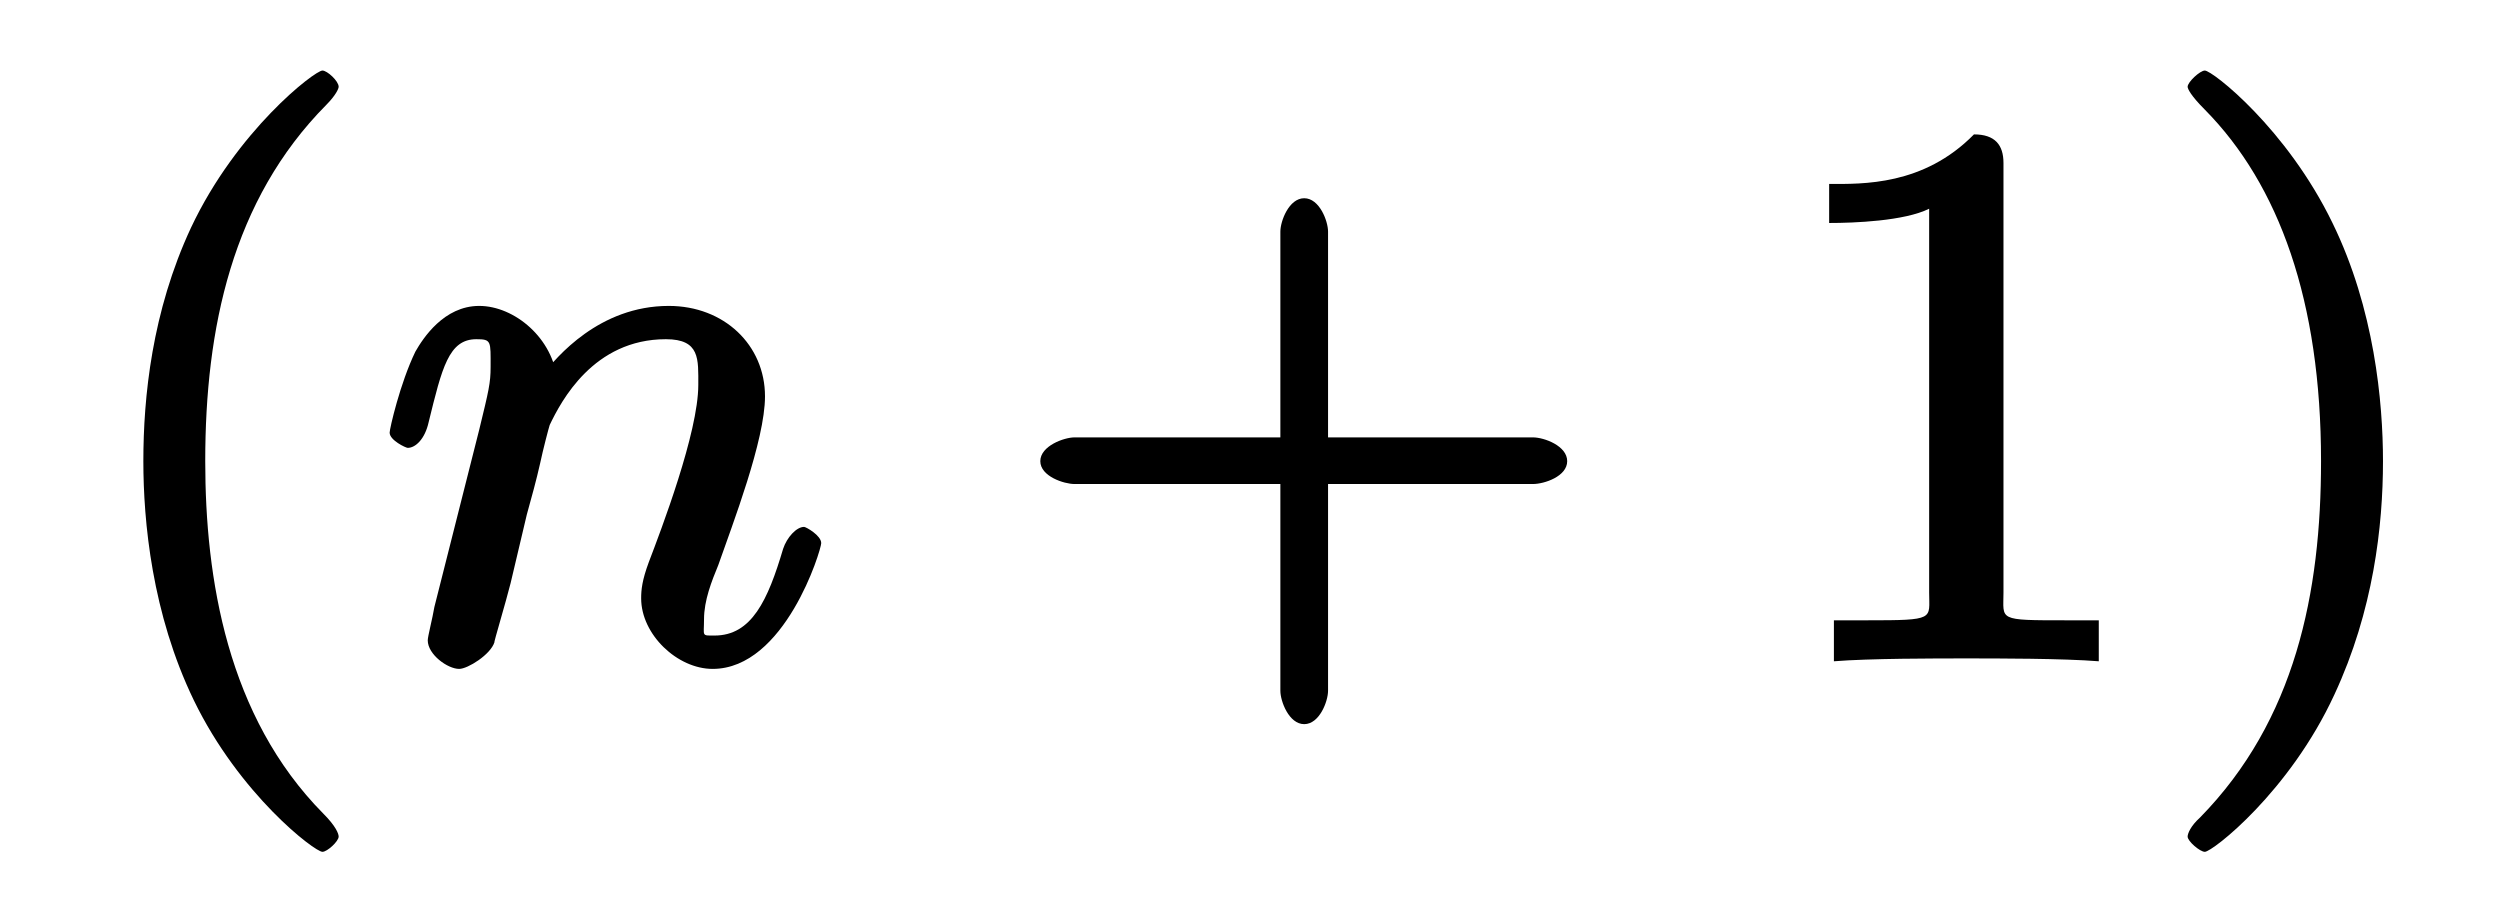 <?xml version="1.0" encoding="UTF-8"?>
<svg xmlns="http://www.w3.org/2000/svg" xmlns:xlink="http://www.w3.org/1999/xlink" width="41pt" height="15pt" viewBox="0 0 41 15" version="1.1">
<defs>
<g>
<symbol overflow="visible" id="glyph0-0">
<path style="stroke:none;" d=""/>
</symbol>
<symbol overflow="visible" id="glyph0-1">
<path style="stroke:none;" d="M 4.297 2.891 C 4.297 2.844 4.25 2.719 4.047 2.516 C 2.469 0.922 2.109 -1.344 2.109 -3.266 C 2.109 -5.438 2.547 -7.547 4.094 -9.109 C 4.25 -9.266 4.297 -9.375 4.297 -9.406 C 4.297 -9.5 4.109 -9.672 4.031 -9.672 C 3.906 -9.672 2.625 -8.688 1.875 -7.094 C 1.234 -5.719 1.094 -4.312 1.094 -3.266 C 1.094 -2.281 1.234 -0.766 1.922 0.656 C 2.672 2.203 3.906 3.141 4.031 3.141 C 4.109 3.141 4.297 2.969 4.297 2.891 Z "/>
</symbol>
<symbol overflow="visible" id="glyph0-2">
<path style="stroke:none;" d="M 5.125 -2.891 L 8.625 -2.891 C 8.812 -2.891 9.188 -3.016 9.188 -3.266 C 9.188 -3.516 8.812 -3.656 8.625 -3.656 L 5.266 -3.656 L 5.266 -7.031 C 5.266 -7.203 5.125 -7.578 4.875 -7.578 C 4.625 -7.578 4.484 -7.203 4.484 -7.031 L 4.484 -3.656 L 1.109 -3.656 C 0.938 -3.656 0.547 -3.516 0.547 -3.266 C 0.547 -3.016 0.938 -2.891 1.109 -2.891 L 4.484 -2.891 L 4.484 0.5 C 4.484 0.672 4.625 1.047 4.875 1.047 C 5.125 1.047 5.266 0.672 5.266 0.5 L 5.266 -2.891 Z "/>
</symbol>
<symbol overflow="visible" id="glyph0-3">
<path style="stroke:none;" d="M 3.828 -8.156 C 3.828 -8.453 3.688 -8.625 3.344 -8.625 C 2.516 -7.781 1.516 -7.812 0.969 -7.812 L 0.969 -7.172 C 1.375 -7.172 2.203 -7.203 2.609 -7.406 L 2.609 -1.109 C 2.609 -0.672 2.719 -0.656 1.594 -0.656 L 1.047 -0.656 L 1.047 0.016 C 1.625 -0.031 2.719 -0.031 3.219 -0.031 C 3.719 -0.031 4.812 -0.031 5.391 0.016 L 5.391 -0.656 L 4.859 -0.656 C 3.719 -0.656 3.828 -0.656 3.828 -1.109 Z "/>
</symbol>
<symbol overflow="visible" id="glyph0-4">
<path style="stroke:none;" d="M 3.766 -3.266 C 3.766 -4.234 3.625 -5.766 2.938 -7.172 C 2.188 -8.719 0.969 -9.672 0.844 -9.672 C 0.766 -9.672 0.562 -9.484 0.562 -9.406 C 0.562 -9.375 0.609 -9.266 0.844 -9.031 C 2.062 -7.797 2.75 -5.891 2.75 -3.266 C 2.75 -1.109 2.328 0.984 0.766 2.578 C 0.609 2.719 0.562 2.844 0.562 2.891 C 0.562 2.969 0.766 3.141 0.844 3.141 C 0.969 3.141 2.234 2.156 2.969 0.562 C 3.609 -0.812 3.766 -2.203 3.766 -3.266 Z "/>
</symbol>
<symbol overflow="visible" id="glyph1-0">
<path style="stroke:none;" d=""/>
</symbol>
<symbol overflow="visible" id="glyph1-1">
<path style="stroke:none;" d="M 0.953 -0.875 C 0.922 -0.688 0.844 -0.391 0.844 -0.328 C 0.844 -0.094 1.172 0.141 1.359 0.141 C 1.5 0.141 1.875 -0.094 1.938 -0.297 C 1.922 -0.281 2.125 -0.953 2.203 -1.266 L 2.469 -2.391 C 2.547 -2.672 2.625 -2.953 2.688 -3.234 C 2.734 -3.453 2.828 -3.812 2.844 -3.859 C 3.031 -4.25 3.562 -5.266 4.75 -5.266 C 5.312 -5.266 5.281 -4.938 5.281 -4.516 C 5.281 -3.734 4.672 -2.141 4.469 -1.609 C 4.359 -1.312 4.344 -1.156 4.344 -1.016 C 4.344 -0.422 4.938 0.141 5.516 0.141 C 6.703 0.141 7.297 -1.812 7.297 -1.922 C 7.297 -2.047 7.047 -2.188 7.016 -2.188 C 6.891 -2.188 6.734 -2.016 6.672 -1.828 C 6.422 -0.984 6.156 -0.406 5.547 -0.406 C 5.328 -0.406 5.375 -0.391 5.375 -0.672 C 5.375 -0.984 5.5 -1.297 5.609 -1.562 C 5.844 -2.234 6.375 -3.609 6.375 -4.328 C 6.375 -5.172 5.703 -5.812 4.797 -5.812 C 3.656 -5.812 2.953 -4.969 2.734 -4.688 L 2.969 -4.578 C 2.906 -5.281 2.266 -5.812 1.688 -5.812 C 1.109 -5.812 0.766 -5.281 0.641 -5.062 C 0.391 -4.547 0.219 -3.797 0.219 -3.734 C 0.219 -3.609 0.484 -3.484 0.516 -3.484 C 0.641 -3.484 0.797 -3.625 0.859 -3.906 C 1.078 -4.797 1.188 -5.266 1.641 -5.266 C 1.891 -5.266 1.875 -5.234 1.875 -4.812 C 1.875 -4.547 1.844 -4.422 1.688 -3.781 Z "/>
</symbol>
</g>
</defs>
<g id="surface1">
<g style="fill:rgb(0%,0%,0%);fill-opacity:1;">
  <use xlink:href="#glyph0-1" x="1.257" y="10.829"/>
</g>
<g style="fill:rgb(0%,0%,0%);fill-opacity:1;">
  <use xlink:href="#glyph1-1" x="6.171" y="10.829"/>
</g>
<g style="fill:rgb(0%,0%,0%);fill-opacity:1;">
  <use xlink:href="#glyph0-2" x="16.514" y="10.829"/>
</g>
<g style="fill:rgb(0%,0%,0%);fill-opacity:1;">
  <use xlink:href="#glyph0-3" x="29.029" y="10.829"/>
</g>
<g style="fill:rgb(0%,0%,0%);fill-opacity:1;">
  <use xlink:href="#glyph0-4" x="35.315" y="10.829"/>
</g>
</g>
</svg>
